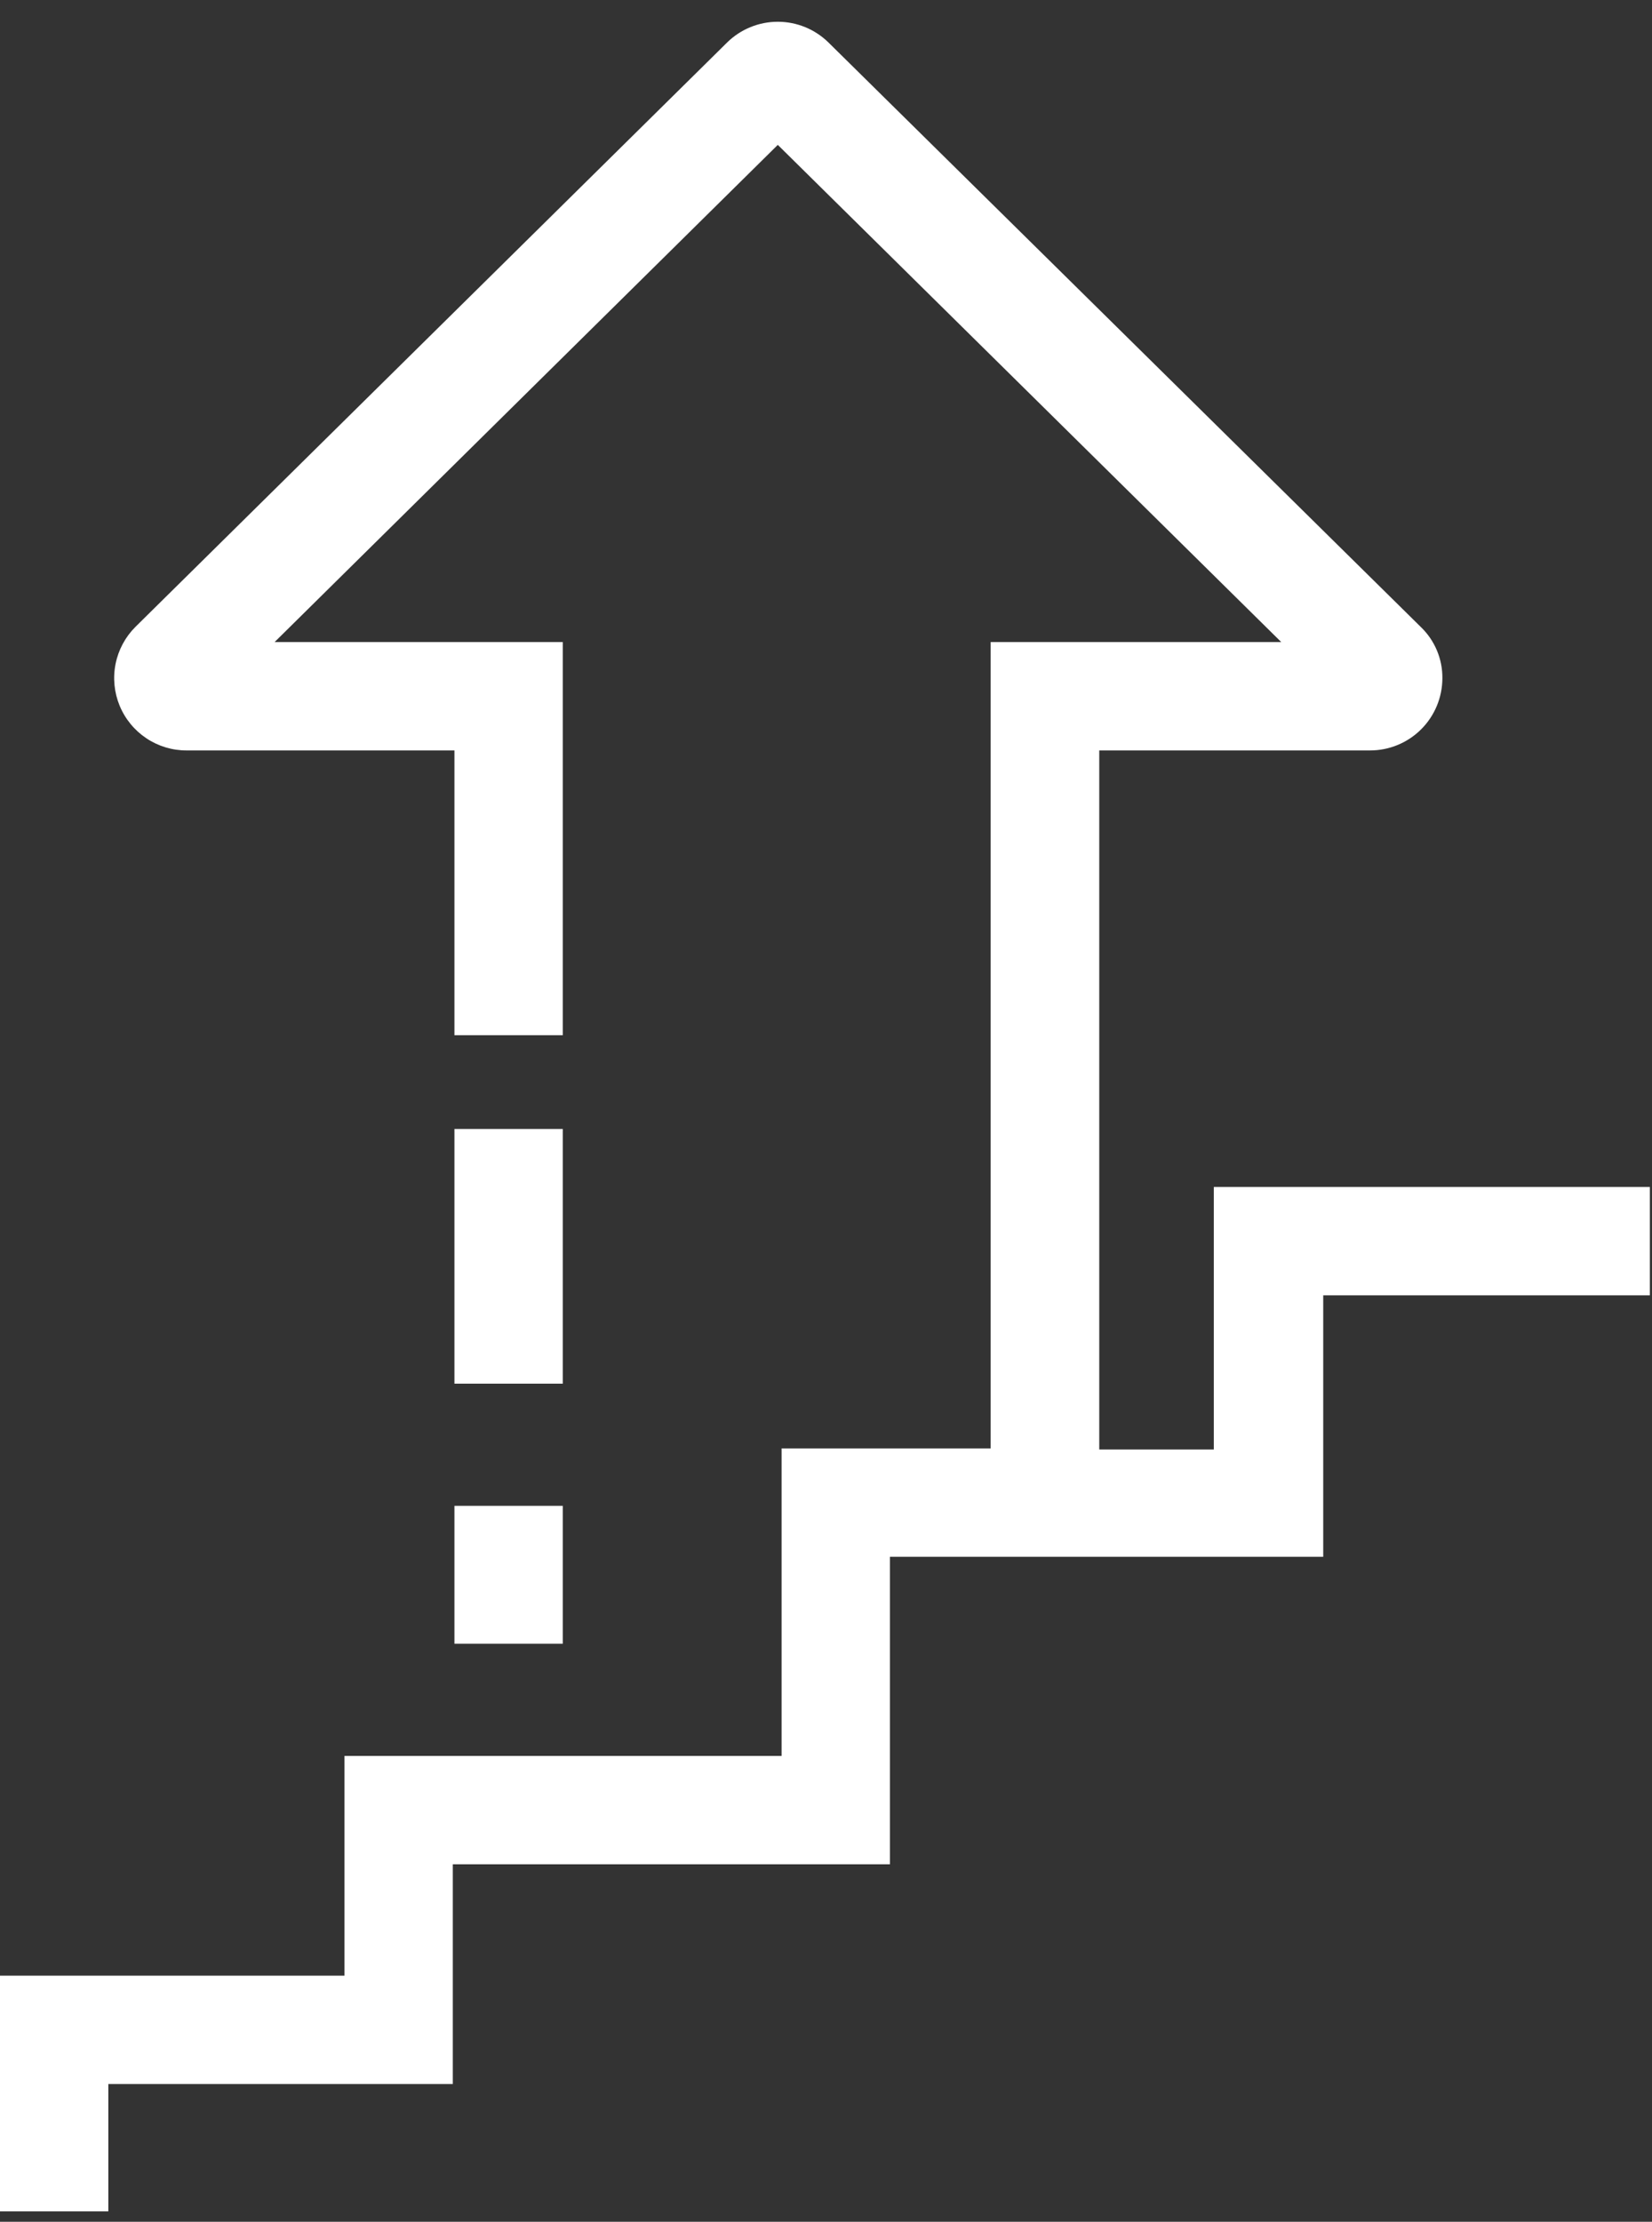 <?xml version="1.0" encoding="UTF-8"?>
<svg xmlns="http://www.w3.org/2000/svg" width="61" height="82" viewBox="0 0 61 82" fill="none">
  <rect x="0" y="0" width="61" height="82" fill="#333333" stroke="none"/>
  <path d="M60.92 43.807V47.807H48.86V57.457H32.86V68.807H16.72V76.917H4V81.617H0V72.917H12.72V64.807H28.86V53.457H36.58V23.697H47.31L28.72 5.347L10.14 23.697H20.78V38.207H16.78V27.697H6.89C6.361 27.698 5.844 27.542 5.404 27.248C4.965 26.955 4.622 26.538 4.419 26.049C4.217 25.561 4.164 25.023 4.267 24.505C4.371 23.986 4.626 23.51 5 23.137L26.85 1.567C27.349 1.077 28.021 0.803 28.72 0.803C29.419 0.803 30.091 1.077 30.59 1.567L52.46 23.137C52.716 23.382 52.92 23.677 53.057 24.004C53.195 24.331 53.264 24.682 53.26 25.037C53.257 25.743 52.975 26.42 52.474 26.919C51.974 27.417 51.296 27.697 50.59 27.697H40.59V53.497H44.82V43.807H60.92ZM16.78 60.667H20.78V55.577H16.78V60.667ZM20.78 41.667H16.78V51.067H20.78V41.667Z" fill="white"></path>
</svg>
